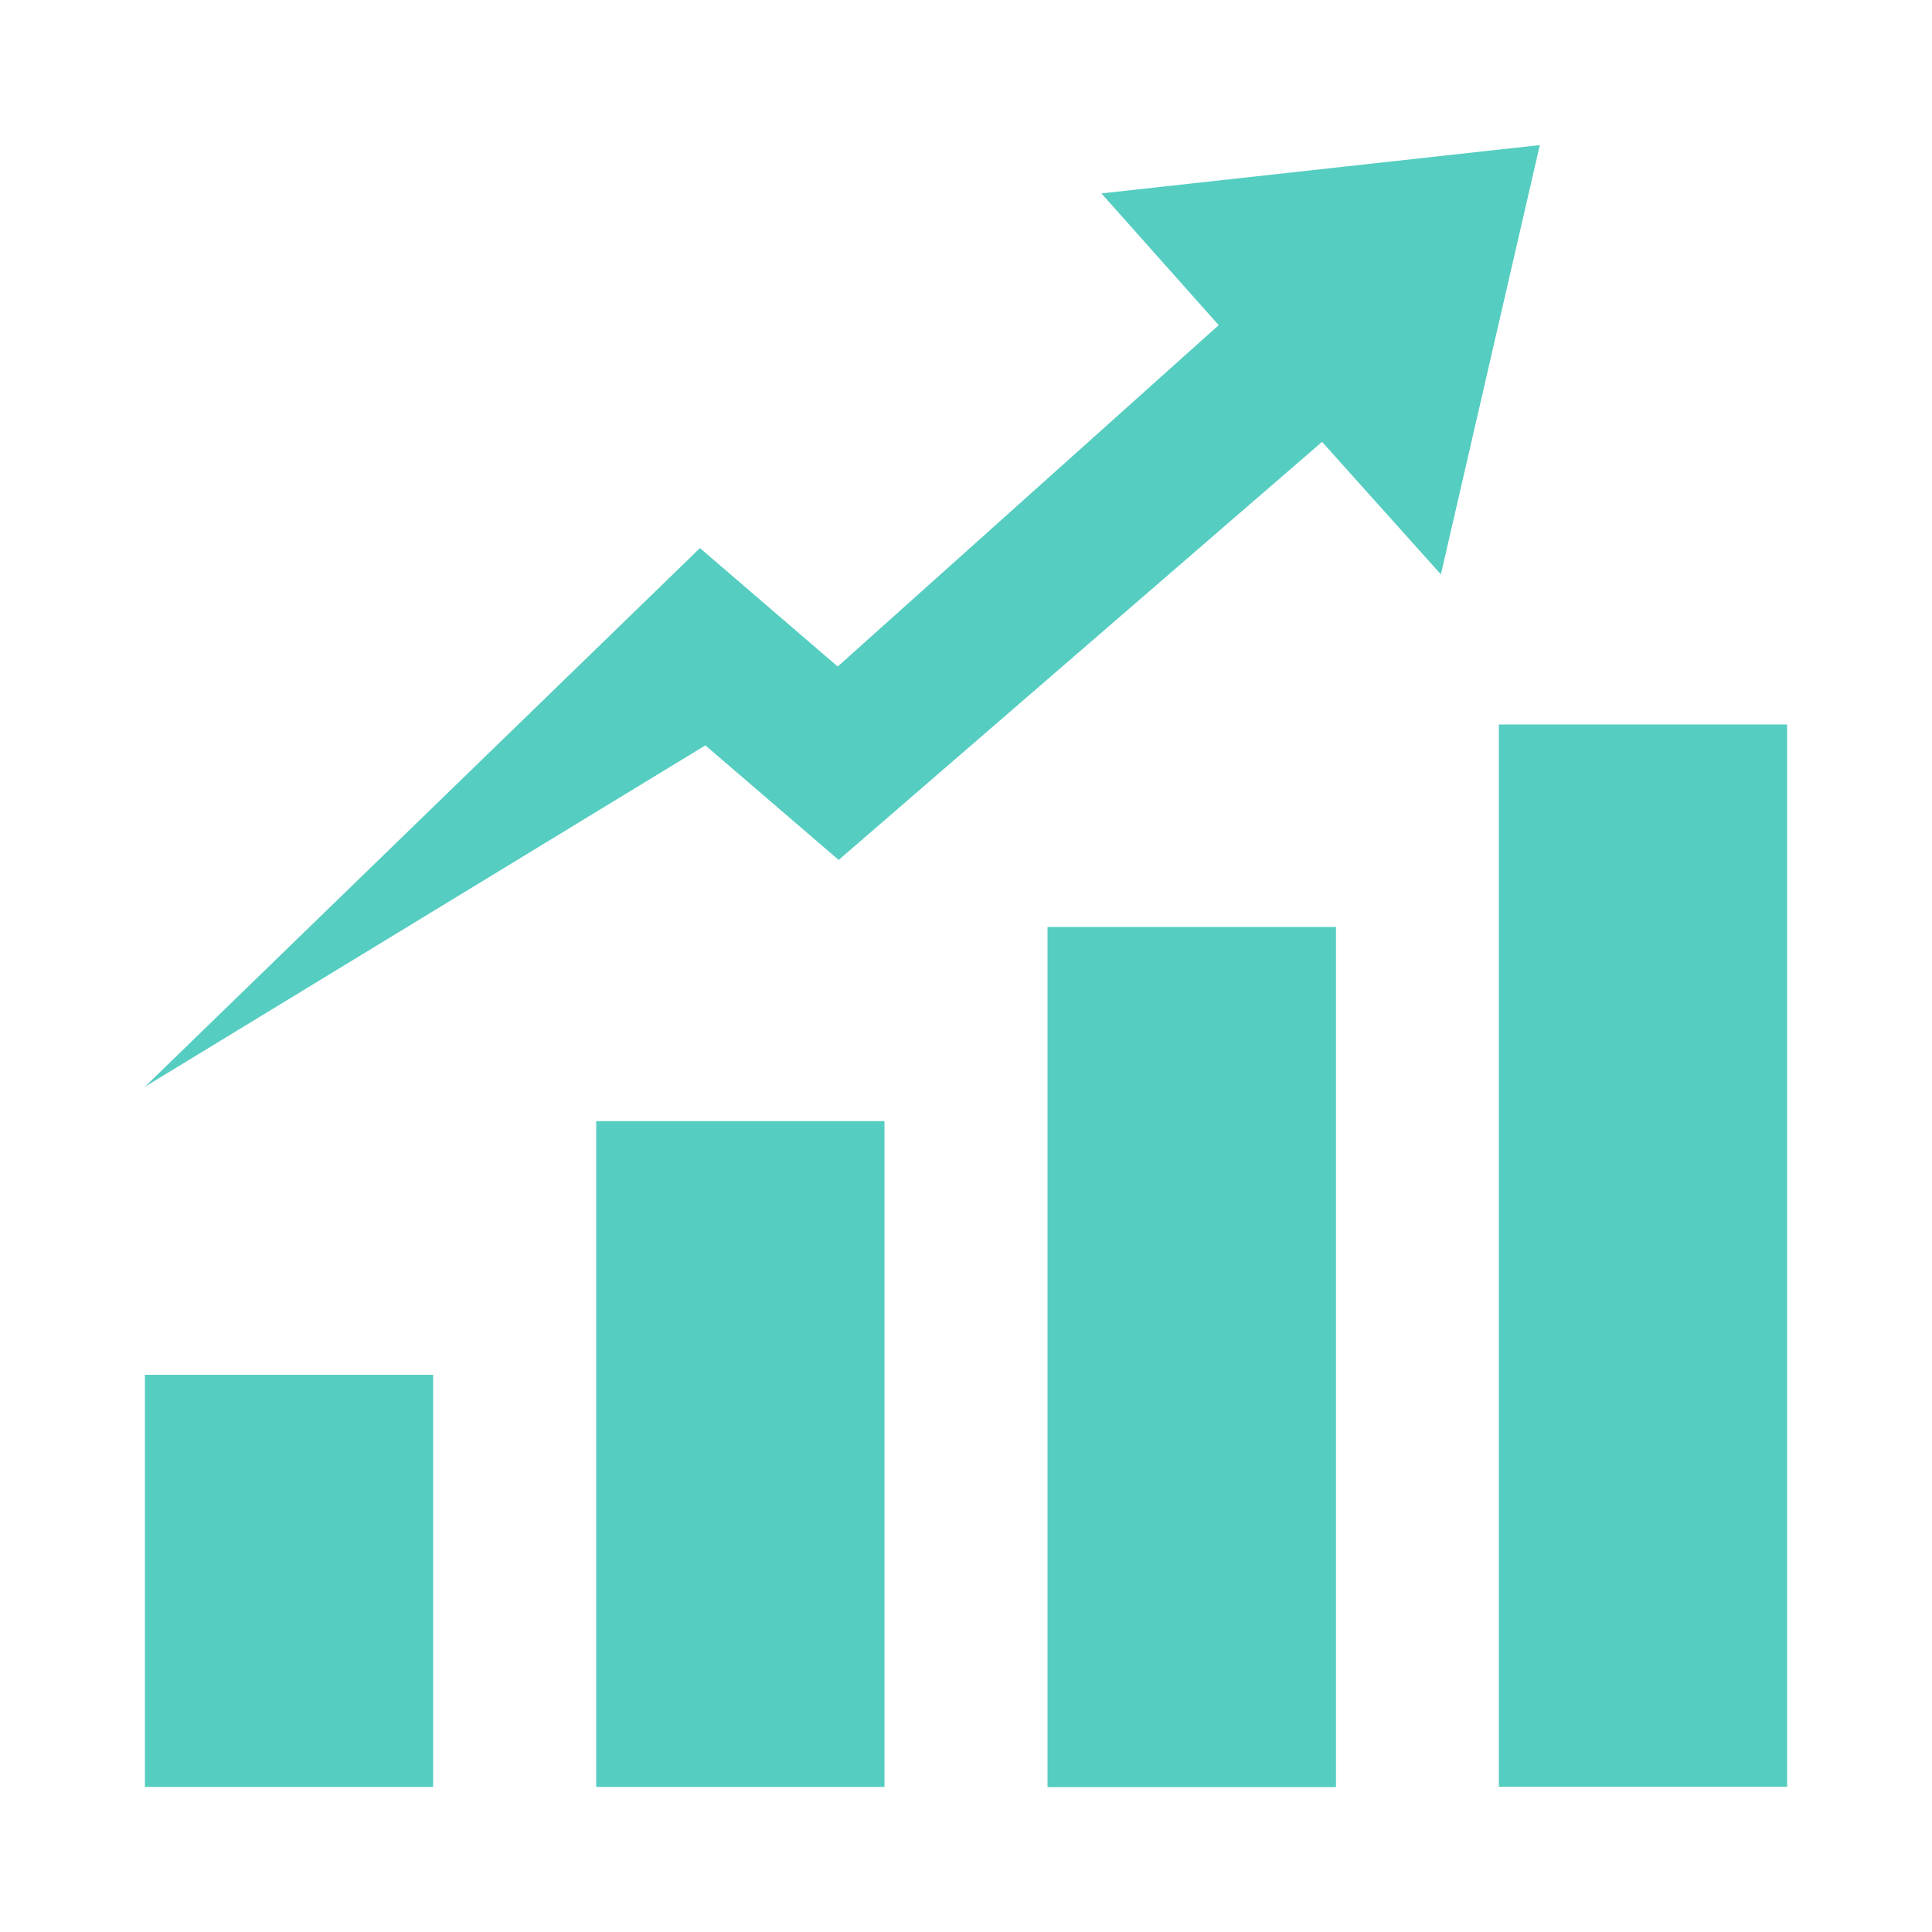 <?xml version="1.0" encoding="UTF-8"?>
<svg id="Layer_1" data-name="Layer 1" xmlns="http://www.w3.org/2000/svg" width="100" height="100" viewBox="0 0 100 100">
  <defs>
    <style>
      .cls-1 {
        fill: #55cdc1;
      }
    </style>
  </defs>
  <path class="cls-1" d="M7.5,71.16h14.92v21.33H7.5v-21.33Z"/>
  <path class="cls-1" d="M30.86,58.03h14.92v34.46h-14.92V58.03Z"/>
  <path class="cls-1" d="M54.22,47.98h14.93v44.52h-14.93V47.98Z"/>
  <path class="cls-1" d="M77.58,37.5h14.92v54.98h-14.92V37.5Z"/>
  <path class="cls-1" d="M57,10l6.08,6.83-19.72,17.67-7.13-6.13L7.5,56.25l29.01-17.67,6.9,5.93,25.02-21.64,6.15,6.86,5.12-22.22-22.69,2.5Z"/>
</svg>